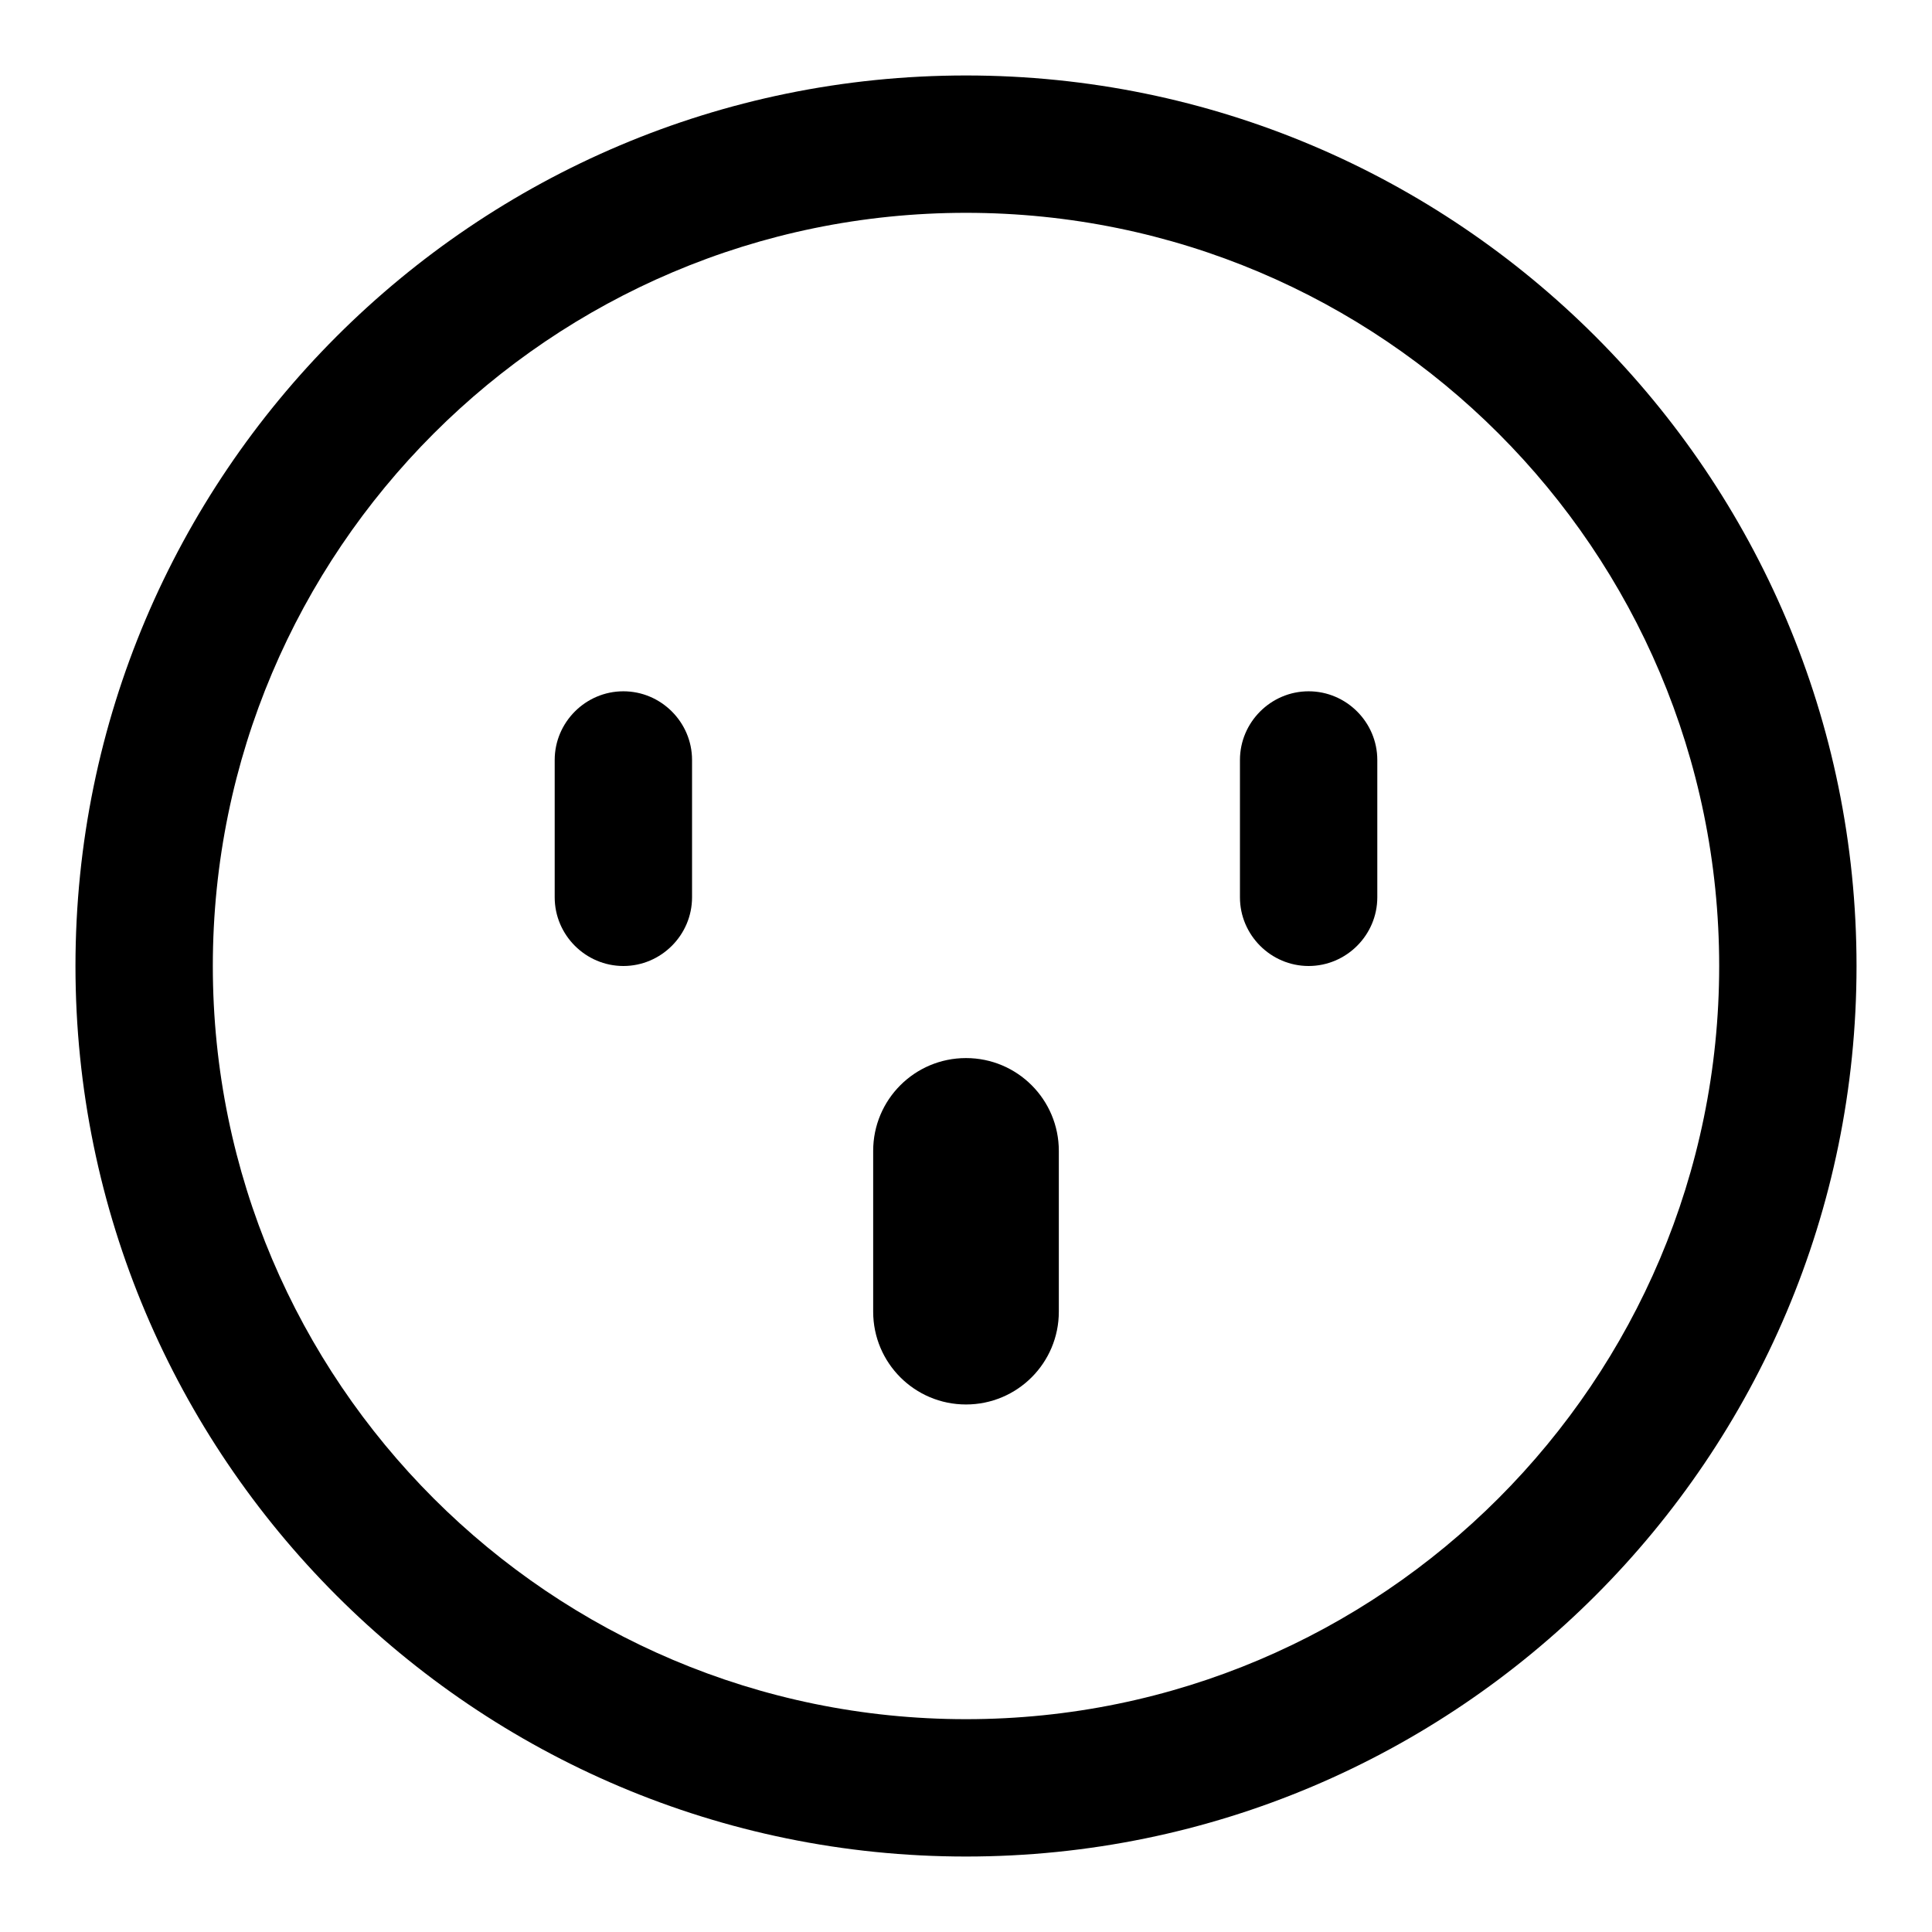 <?xml version="1.0" encoding="utf-8"?>
<!-- Svg Vector Icons : http://www.onlinewebfonts.com/icon -->
<!DOCTYPE svg PUBLIC "-//W3C//DTD SVG 1.1//EN" "http://www.w3.org/Graphics/SVG/1.1/DTD/svg11.dtd">
<svg version="1.1" xmlns="http://www.w3.org/2000/svg" xmlns:xlink="http://www.w3.org/1999/xlink" x="0px" y="0px" viewBox="0 0 256 256" enable-background="new 0 0 256 256" xml:space="preserve">
<g><g><path fill="#000000" d="M128,246c-65.1,0-118-52.9-118-118C10,62.9,62.9,10,128,10c65.1,0,118,52.9,118,118C246,193.1,193.1,246,128,246z M128,28.2c-55.1,0-99.8,44.8-99.8,99.8c0,55.1,44.8,99.8,99.8,99.8c55.1,0,99.8-44.8,99.8-99.8C227.8,72.9,183.1,28.2,128,28.2z M91.7,118.9c0,5-4.1,9.1-9.1,9.1l0,0c-5,0-9.1-4.1-9.1-9.1v-18.2c0-5,4.1-9.1,9.1-9.1l0,0c5,0,9.1,4.1,9.1,9.1V118.9z M182.5,118.9c0,5-4.1,9.1-9.1,9.1l0,0c-5,0-9.1-4.1-9.1-9.1v-18.2c0-5,4.1-9.1,9.1-9.1l0,0c5,0,9.1,4.1,9.1,9.1V118.9z"/><path fill="#000000" d="M140.3,173.8c0,6.8-5.5,12.3-12.3,12.3l0,0c-6.8,0-12.3-5.5-12.3-12.3v-21.3c0-6.8,5.5-12.3,12.3-12.3l0,0c6.8,0,12.3,5.5,12.3,12.3V173.8z"/></g></g>
</svg>